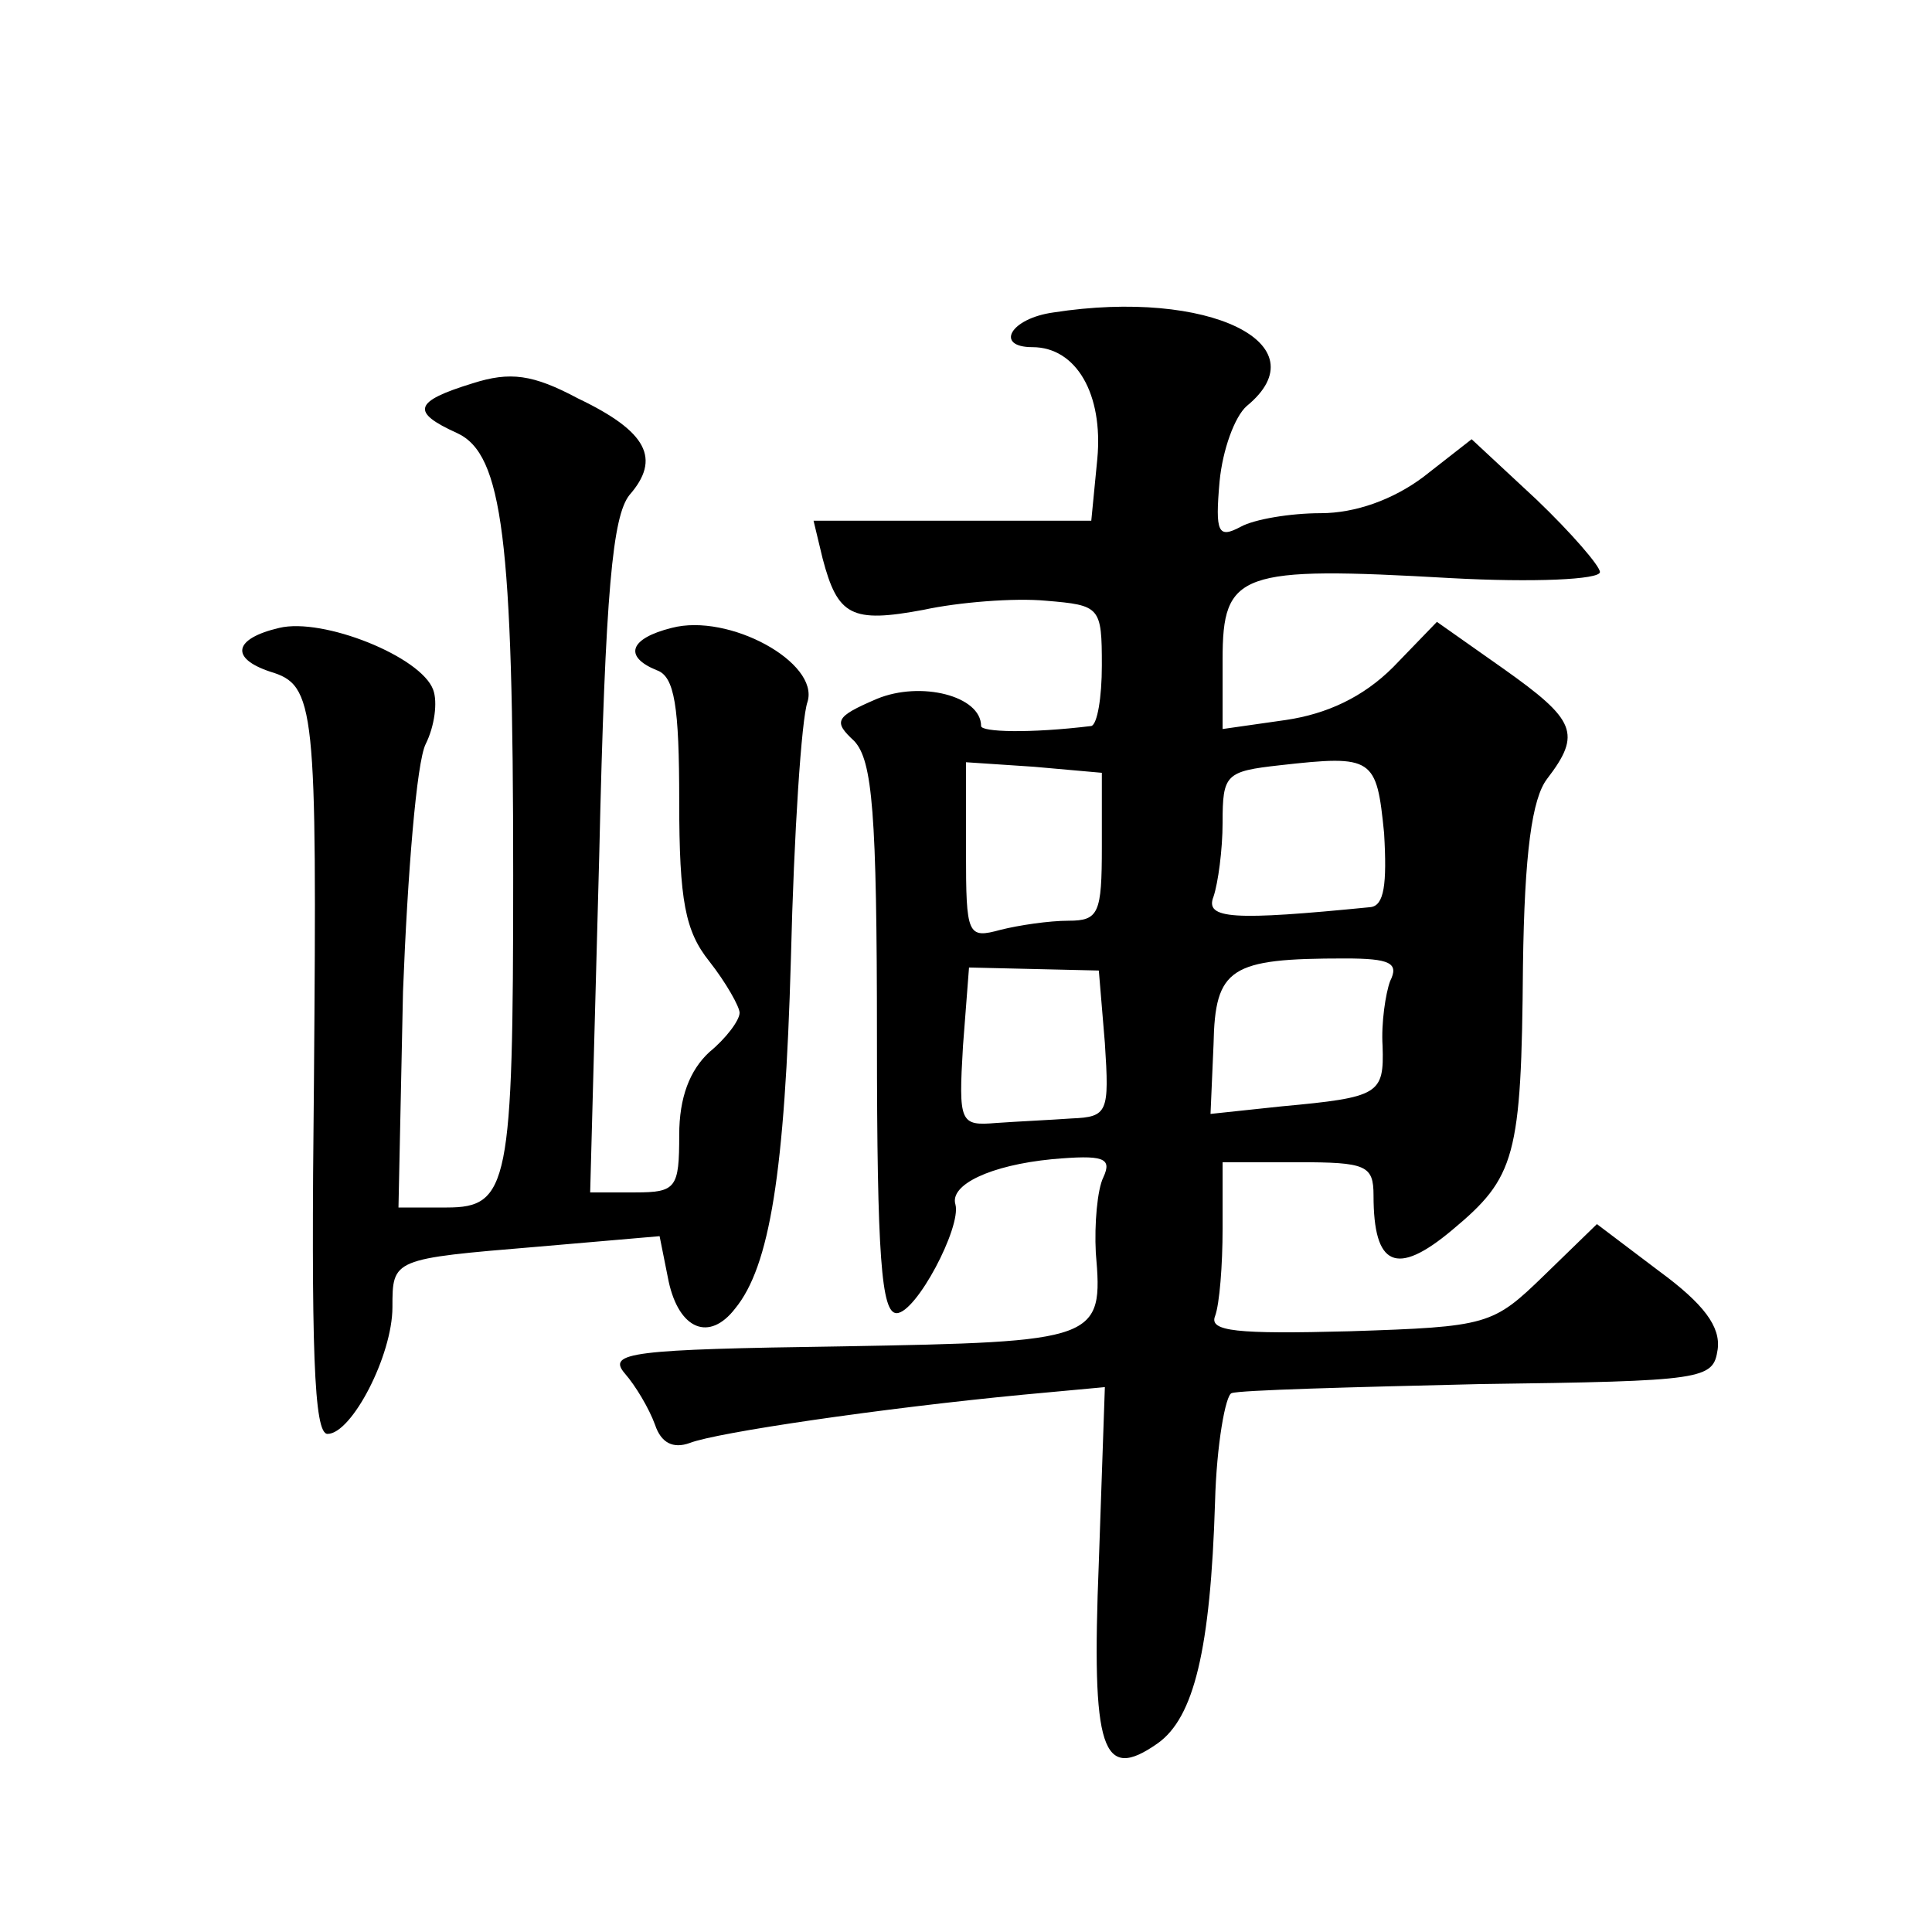 <?xml version="1.0" standalone="no"?>
<!DOCTYPE svg PUBLIC "-//W3C//DTD SVG 20010904//EN"
 "http://www.w3.org/TR/2001/REC-SVG-20010904/DTD/svg10.dtd">
<svg version="1.0" xmlns="http://www.w3.org/2000/svg"
 width="128pt" height="128pt" viewBox="0 0 128 128"
 preserveAspectRatio="xMidYMid meet">
<g transform="translate(0,128) scale(0.1,-0.1)"
fill="#0" stroke="none">
<path d="M698 1073 c-29 -4 -39 -23 -14 -23 29 0 47 -31 43 -74 l-4 -41 -92 0 -92
0 6 -25 c10 -38 19 -43 67 -34 23 5 60 8 81 6 36 -3 37 -4 37 -43 0 -21 -3 -39
-7 -40 -41 -5 -73 -4 -73 0 0 20 -40 30 -69 18 -28 -12 -29 -15 -15 -28 12 -13
15 -47 15 -197 0 -145 3 -182 13 -182 13 0 43 57 39 72 -4 13 23 26 64 30 34 3
40 1 34 -12 -4 -8 -6 -31 -5 -50 5 -58 2 -59 -168 -62 -140 -2 -156 -4 -144 -18
7 -8 16 -23 20 -34 4 -12 12 -16 23 -12 18 7 127 23 221 32 l54 5 -4 -116 c-5 -125
2 -146 39 -120 24 17 35 62 38 160 1 38 7 71 11 72 5 2 79 4 164 6 150 2 155 3
158 23 2 15 -9 30 -39 52 l-41 31 -35 -34 c-34 -33 -37 -34 -129 -37 -75 -2 -93
0 -89 10 3 8 5 34 5 58 l0 44 50 0 c45 0 50 -2 50 -22 0 -47 15 -54 52 -23 42 35
46 48 47 175 1 75 6 111 16 124 23 30 19 39 -29 73 l-44 31 -29 -30 c-20 -20 -44
-31 -71 -35 l-42 -6 0 46 c0 58 11 62 151 54 55 -3 99 -1 99 4 0 4 -19 26 -42 48
l-43 40 -32 -25 c-20 -15 -45 -24 -68 -24 -20 0 -44 -4 -53 -9 -15 -8 -17 -4 -14
30 2 21 10 43 18 50 50 41 -25 78 -128 62z m32 -354 c0 -44 -2 -49 -22 -49 -13
0 -33 -3 -45 -6 -22 -6 -23 -4 -23 52 l0 59 45 -3 45 -4 0 -49z m187 9 c2 -34 0
-48 -9 -49 -91 -9 -110 -8 -104 7 3 9 6 31 6 49 0 32 2 34 38 38 62 7 64 5 69 -45z
m4 -98 c-3 -8 -6 -28 -5 -43 1 -32 -2 -34 -67 -40 l-47 -5 2 46 c1 51 11 57 87
57 30 0 36 -3 30 -15z m-189 -41 c3 -46 2 -49 -22 -50 -14 -1 -36 -2 -50 -3 -24
-2 -25 0 -22 51 l4 52 43 -1 43 -1 4 -48z M313 1026 c-39 -12 -41 -19 -10 -33 30
-14 37 -70 37 -293 0 -205 -3 -220 -44 -220 l-32 0 3 143 c3 78 9 152 15 164 6
12 8 28 5 36 -8 22 -73 48 -102 41 -30 -7 -33 -20 -6 -29 30 -9 31 -22 29 -271
-2 -179 0 -234 9 -234 16 0 43 52 43 84 0 32 0 32 96 40 l81 7 6 -30 c7 -32 27
-40 44 -18 23 28 33 90 37 232 2 83 7 159 11 170 8 26 -52 59 -90 49 -28 -7 -32
-19 -10 -28 12 -4 15 -24 15 -87 0 -66 4 -86 20 -106 11 -14 20 -30 20 -34 0 -5
-9 -17 -20 -26 -13 -12 -20 -30 -20 -55 0 -35 -2 -38 -29 -38 l-30 0 6 223 c4 177
9 225 20 239 21 24 12 42 -34 64 -30 16 -45 18 -70 10z"/>
</g>
</svg>
